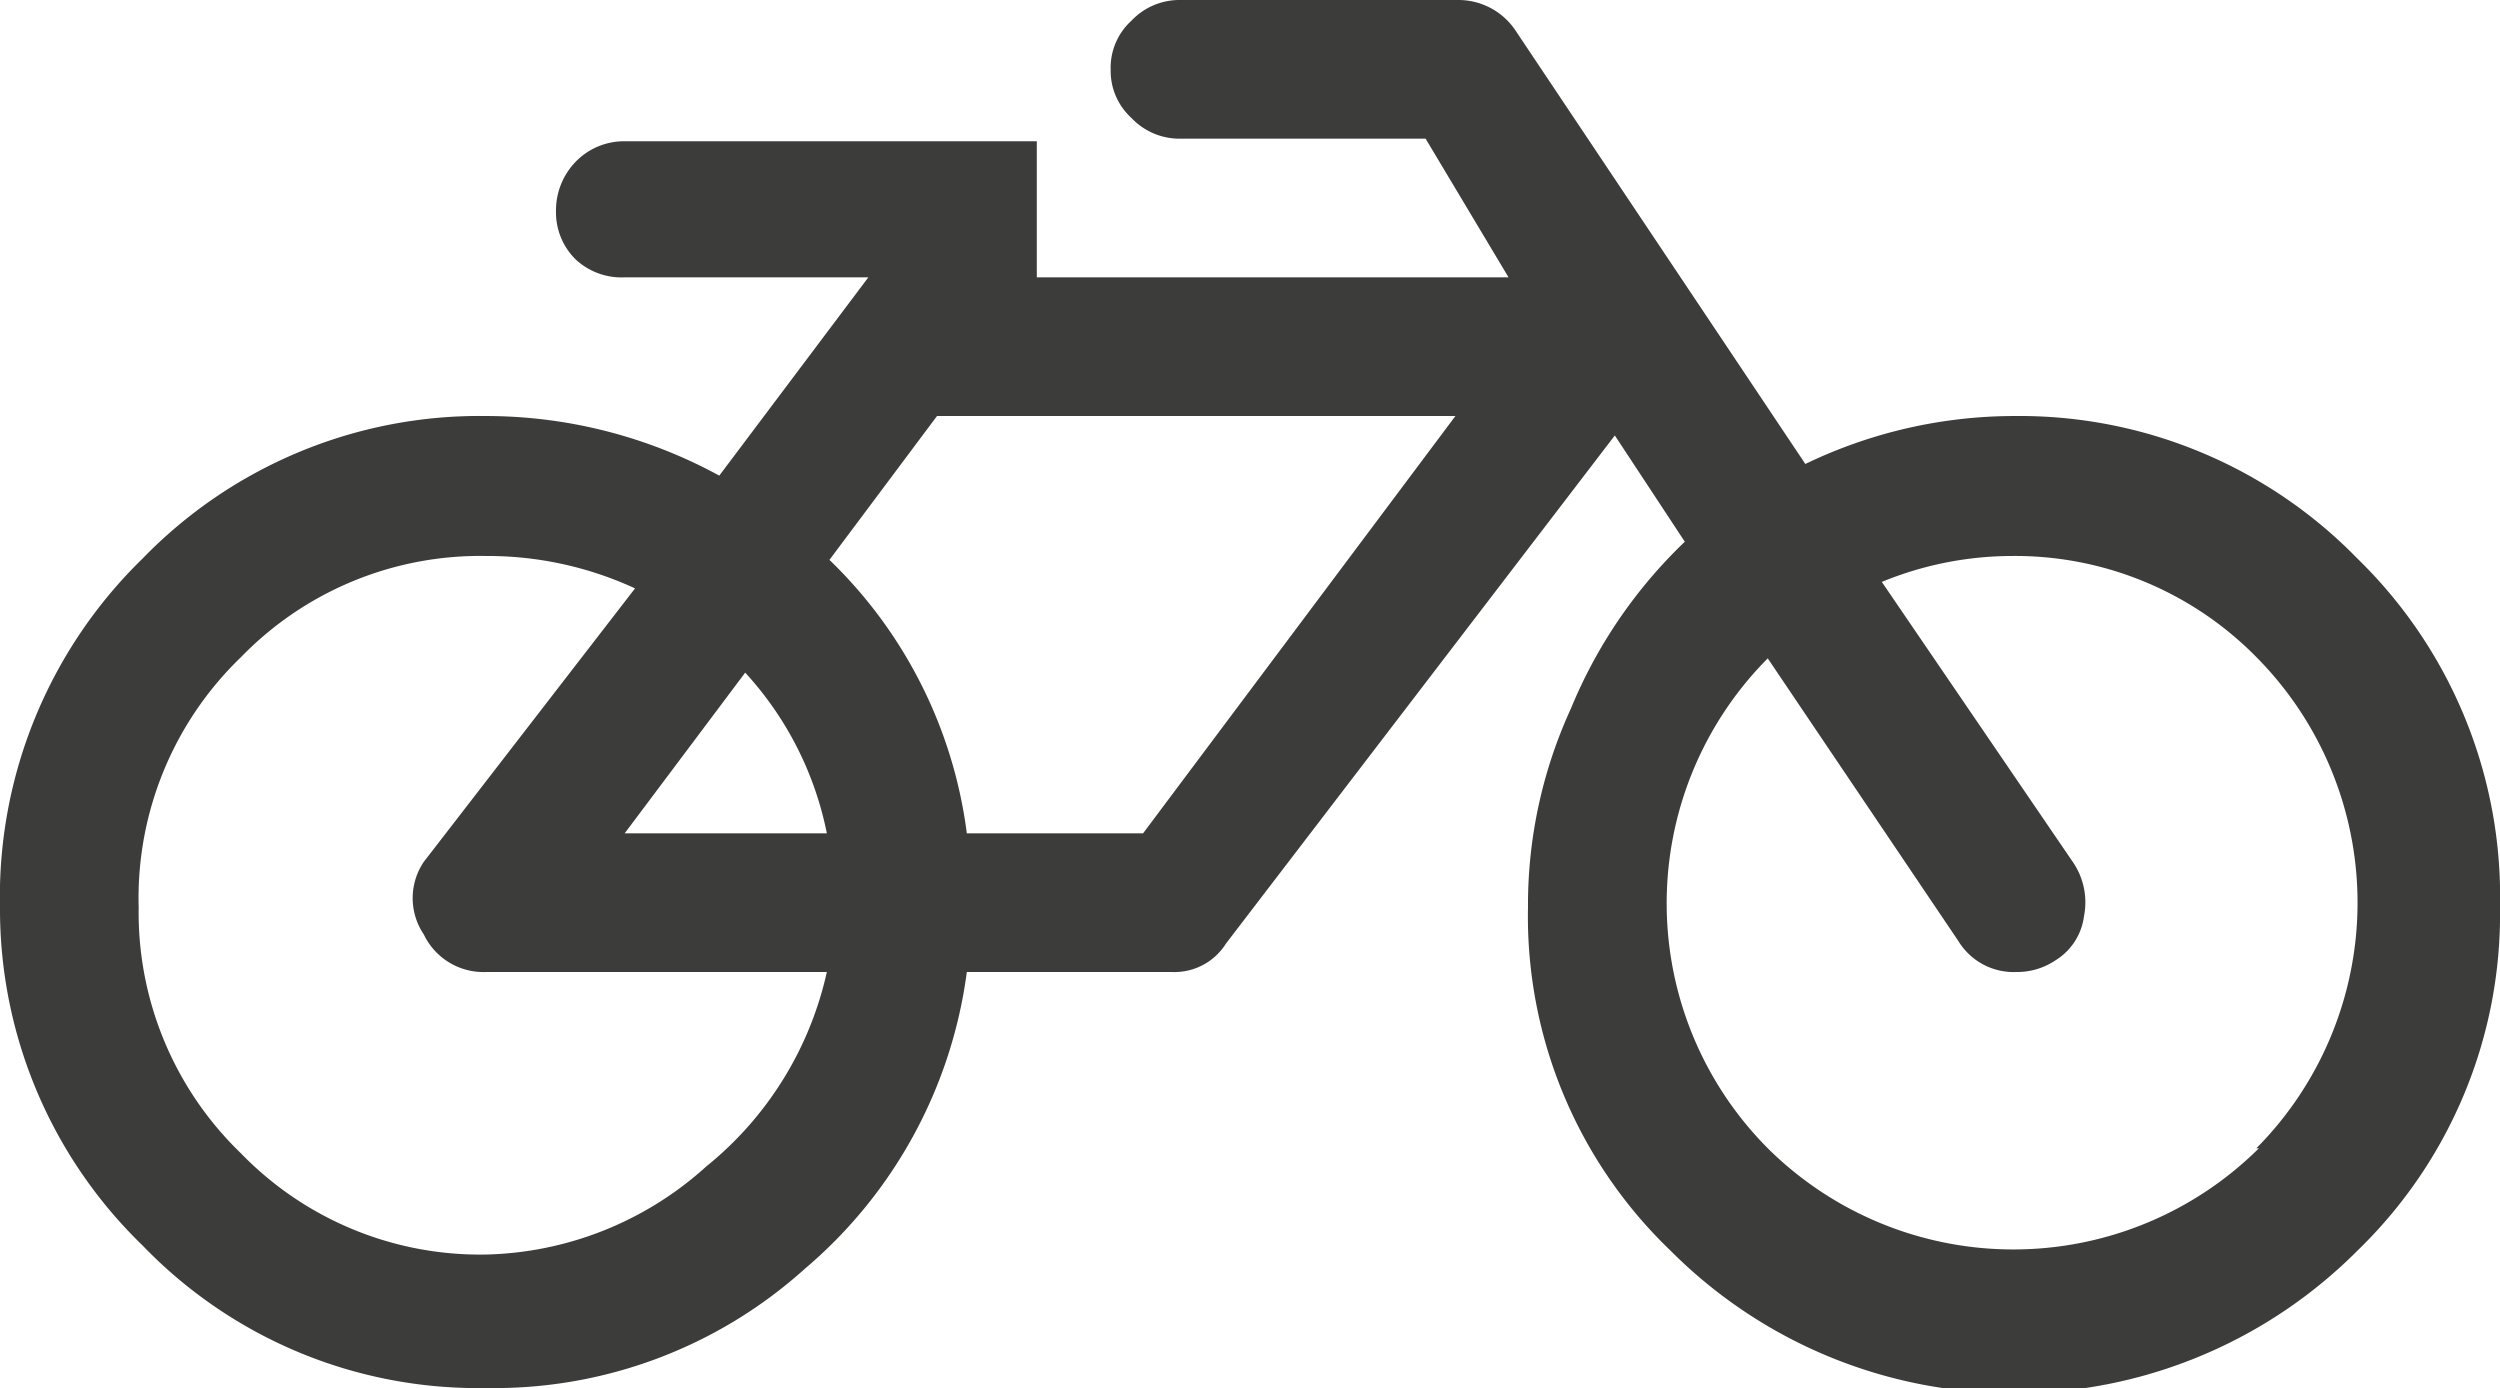 <svg xmlns="http://www.w3.org/2000/svg" viewBox="0 0 19.29 10.71"><defs><style>.cls-1{fill:#3c3c3b;}</style></defs><title>Fahrradmitnahme</title><g id="Ebene_2" data-name="Ebene 2"><g id="Ebene_1-2" data-name="Ebene 1"><path class="cls-1" d="M18.19,4.31A3.64,3.64,0,0,1,19.29,7a3.61,3.61,0,0,1-1.1,2.65,3.74,3.74,0,0,1-5.3,0A3.57,3.57,0,0,1,11.79,7a3.63,3.63,0,0,1,.33-1.53A3.76,3.76,0,0,1,13,4.18l-.54-.82-3,3.92a.47.47,0,0,1-.42.22H7.46A3.62,3.62,0,0,1,6.21,9.79a3.58,3.58,0,0,1-2.46.92A3.59,3.59,0,0,1,1.1,9.61,3.61,3.61,0,0,1,0,7,3.64,3.64,0,0,1,1.1,4.31a3.62,3.62,0,0,1,2.65-1.1,3.76,3.76,0,0,1,1.8.46L6.7,2.14H4.82A.52.52,0,0,1,4.44,2a.51.51,0,0,1-.15-.37.54.54,0,0,1,.15-.38.52.52,0,0,1,.38-.16H8V2.14h3.64L11,1.07H9.11A.51.51,0,0,1,8.73.91.49.49,0,0,1,8.57.54.49.49,0,0,1,8.73.16.51.51,0,0,1,9.11,0h2.14a.53.53,0,0,1,.44.23l2.24,3.35a3.72,3.72,0,0,1,1.61-.37A3.64,3.64,0,0,1,18.19,4.31ZM6.38,7.5H3.75a.51.51,0,0,1-.48-.29.5.5,0,0,1,0-.56L4.9,4.54a2.71,2.71,0,0,0-1.15-.25,2.57,2.57,0,0,0-1.89.78A2.58,2.58,0,0,0,1.07,7a2.58,2.58,0,0,0,.79,1.9,2.57,2.57,0,0,0,1.89.78A2.62,2.62,0,0,0,5.45,9,2.67,2.67,0,0,0,6.38,7.5ZM4.82,6.43H6.38a2.58,2.58,0,0,0-.63-1.24Zm4,0,2.41-3.22h-4L6.4,4.32A3.56,3.56,0,0,1,7.46,6.43Zm8.59,2.43a2.69,2.69,0,0,0,0-3.79,2.61,2.61,0,0,0-1.89-.78,2.65,2.65,0,0,0-1,.2L16,6.66a.55.55,0,0,1,.08.41.47.47,0,0,1-.22.34.53.53,0,0,1-.3.09.5.5,0,0,1-.45-.24L13.64,5.08a2.68,2.68,0,0,0,0,3.78,2.69,2.69,0,0,0,3.79,0Z"/></g></g></svg>